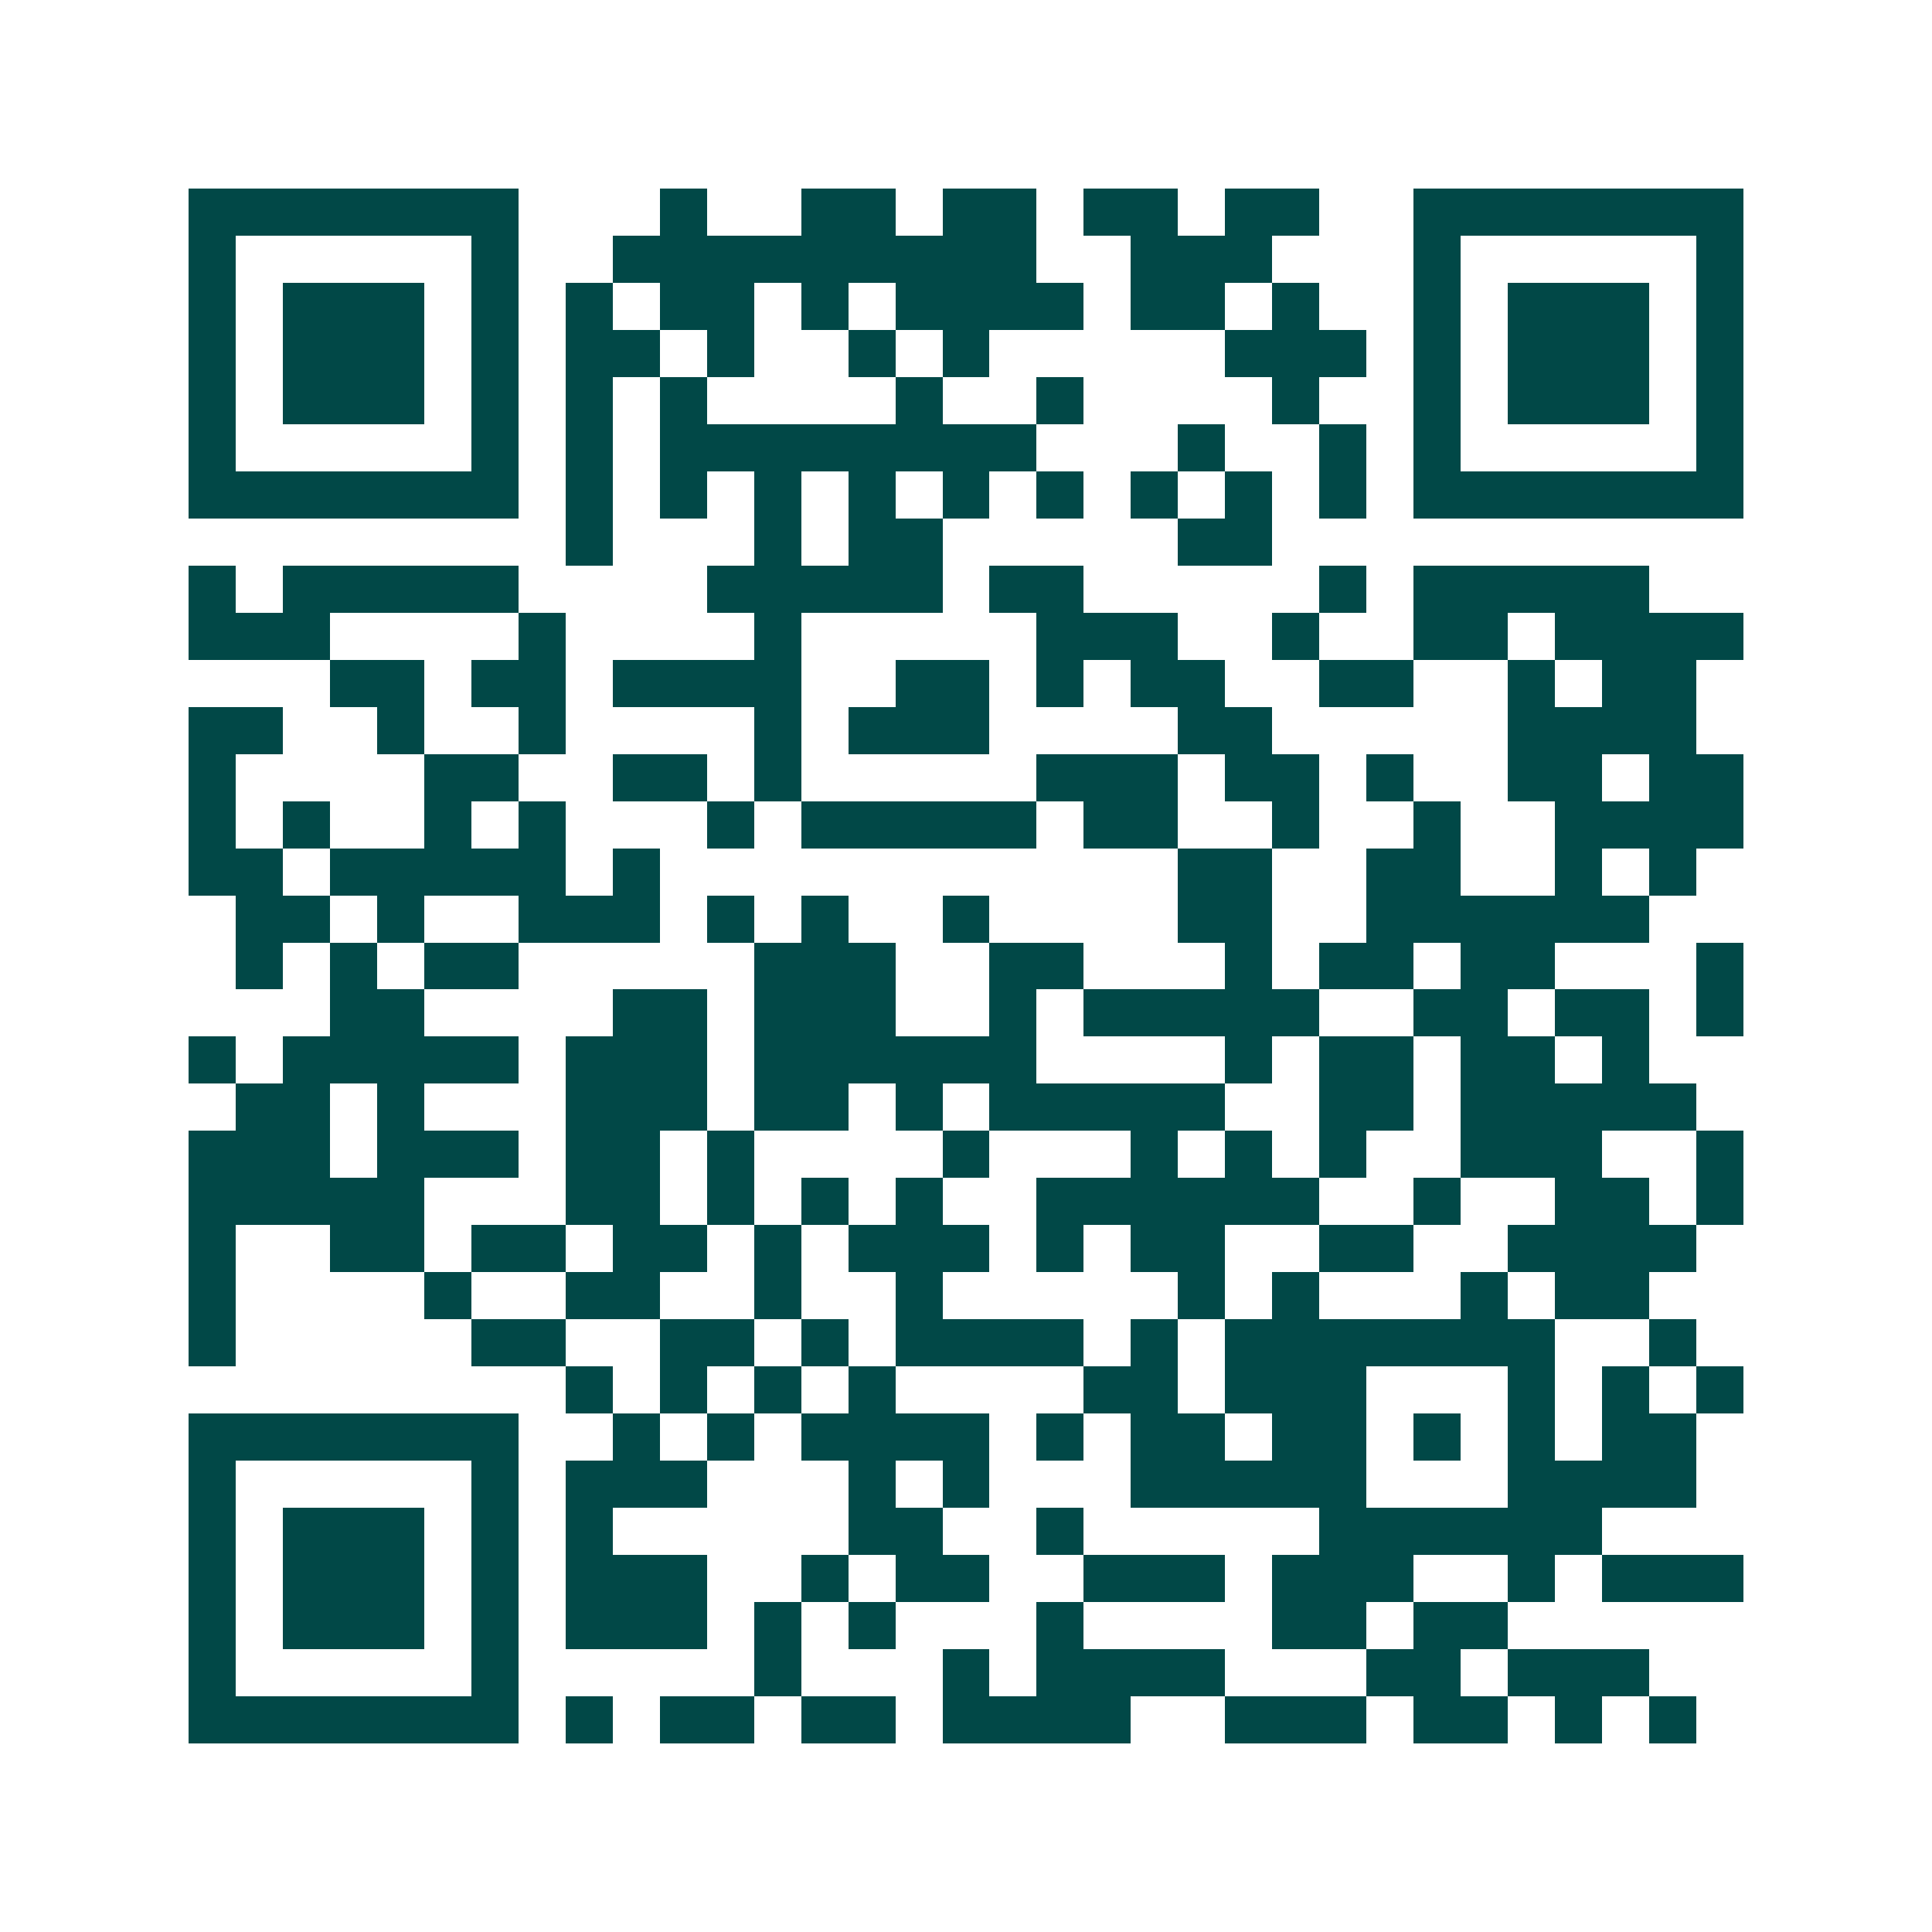 <svg xmlns="http://www.w3.org/2000/svg" width="200" height="200" viewBox="0 0 41 41" shape-rendering="crispEdges"><path fill="#ffffff" d="M0 0h41v41H0z"/><path stroke="#014847" d="M4 4.5h7m3 0h1m2 0h2m1 0h2m1 0h2m1 0h2m2 0h7M4 5.5h1m5 0h1m2 0h9m2 0h3m3 0h1m5 0h1M4 6.5h1m1 0h3m1 0h1m1 0h1m1 0h2m1 0h1m1 0h4m1 0h2m1 0h1m2 0h1m1 0h3m1 0h1M4 7.5h1m1 0h3m1 0h1m1 0h2m1 0h1m2 0h1m1 0h1m5 0h3m1 0h1m1 0h3m1 0h1M4 8.5h1m1 0h3m1 0h1m1 0h1m1 0h1m4 0h1m2 0h1m4 0h1m2 0h1m1 0h3m1 0h1M4 9.5h1m5 0h1m1 0h1m1 0h8m3 0h1m2 0h1m1 0h1m5 0h1M4 10.5h7m1 0h1m1 0h1m1 0h1m1 0h1m1 0h1m1 0h1m1 0h1m1 0h1m1 0h1m1 0h7M12 11.5h1m3 0h1m1 0h2m5 0h2M4 12.5h1m1 0h5m4 0h5m1 0h2m5 0h1m1 0h5M4 13.5h3m4 0h1m4 0h1m5 0h3m2 0h1m2 0h2m1 0h4M7 14.5h2m1 0h2m1 0h4m2 0h2m1 0h1m1 0h2m2 0h2m2 0h1m1 0h2M4 15.5h2m2 0h1m2 0h1m4 0h1m1 0h3m4 0h2m5 0h4M4 16.5h1m4 0h2m2 0h2m1 0h1m5 0h3m1 0h2m1 0h1m2 0h2m1 0h2M4 17.5h1m1 0h1m2 0h1m1 0h1m3 0h1m1 0h5m1 0h2m2 0h1m2 0h1m2 0h4M4 18.5h2m1 0h5m1 0h1m11 0h2m2 0h2m2 0h1m1 0h1M5 19.5h2m1 0h1m2 0h3m1 0h1m1 0h1m2 0h1m4 0h2m2 0h6M5 20.5h1m1 0h1m1 0h2m5 0h3m2 0h2m3 0h1m1 0h2m1 0h2m3 0h1M7 21.5h2m4 0h2m1 0h3m2 0h1m1 0h5m2 0h2m1 0h2m1 0h1M4 22.5h1m1 0h5m1 0h3m1 0h6m4 0h1m1 0h2m1 0h2m1 0h1M5 23.5h2m1 0h1m3 0h3m1 0h2m1 0h1m1 0h5m2 0h2m1 0h5M4 24.5h3m1 0h3m1 0h2m1 0h1m4 0h1m3 0h1m1 0h1m1 0h1m2 0h3m2 0h1M4 25.5h5m3 0h2m1 0h1m1 0h1m1 0h1m2 0h6m2 0h1m2 0h2m1 0h1M4 26.5h1m2 0h2m1 0h2m1 0h2m1 0h1m1 0h3m1 0h1m1 0h2m2 0h2m2 0h4M4 27.5h1m4 0h1m2 0h2m2 0h1m2 0h1m5 0h1m1 0h1m3 0h1m1 0h2M4 28.5h1m5 0h2m2 0h2m1 0h1m1 0h4m1 0h1m1 0h7m2 0h1M12 29.5h1m1 0h1m1 0h1m1 0h1m4 0h2m1 0h3m3 0h1m1 0h1m1 0h1M4 30.5h7m2 0h1m1 0h1m1 0h4m1 0h1m1 0h2m1 0h2m1 0h1m1 0h1m1 0h2M4 31.5h1m5 0h1m1 0h3m3 0h1m1 0h1m3 0h5m3 0h4M4 32.5h1m1 0h3m1 0h1m1 0h1m5 0h2m2 0h1m5 0h6M4 33.5h1m1 0h3m1 0h1m1 0h3m2 0h1m1 0h2m2 0h3m1 0h3m2 0h1m1 0h3M4 34.5h1m1 0h3m1 0h1m1 0h3m1 0h1m1 0h1m3 0h1m4 0h2m1 0h2M4 35.5h1m5 0h1m5 0h1m3 0h1m1 0h4m3 0h2m1 0h3M4 36.5h7m1 0h1m1 0h2m1 0h2m1 0h4m2 0h3m1 0h2m1 0h1m1 0h1"/></svg>
